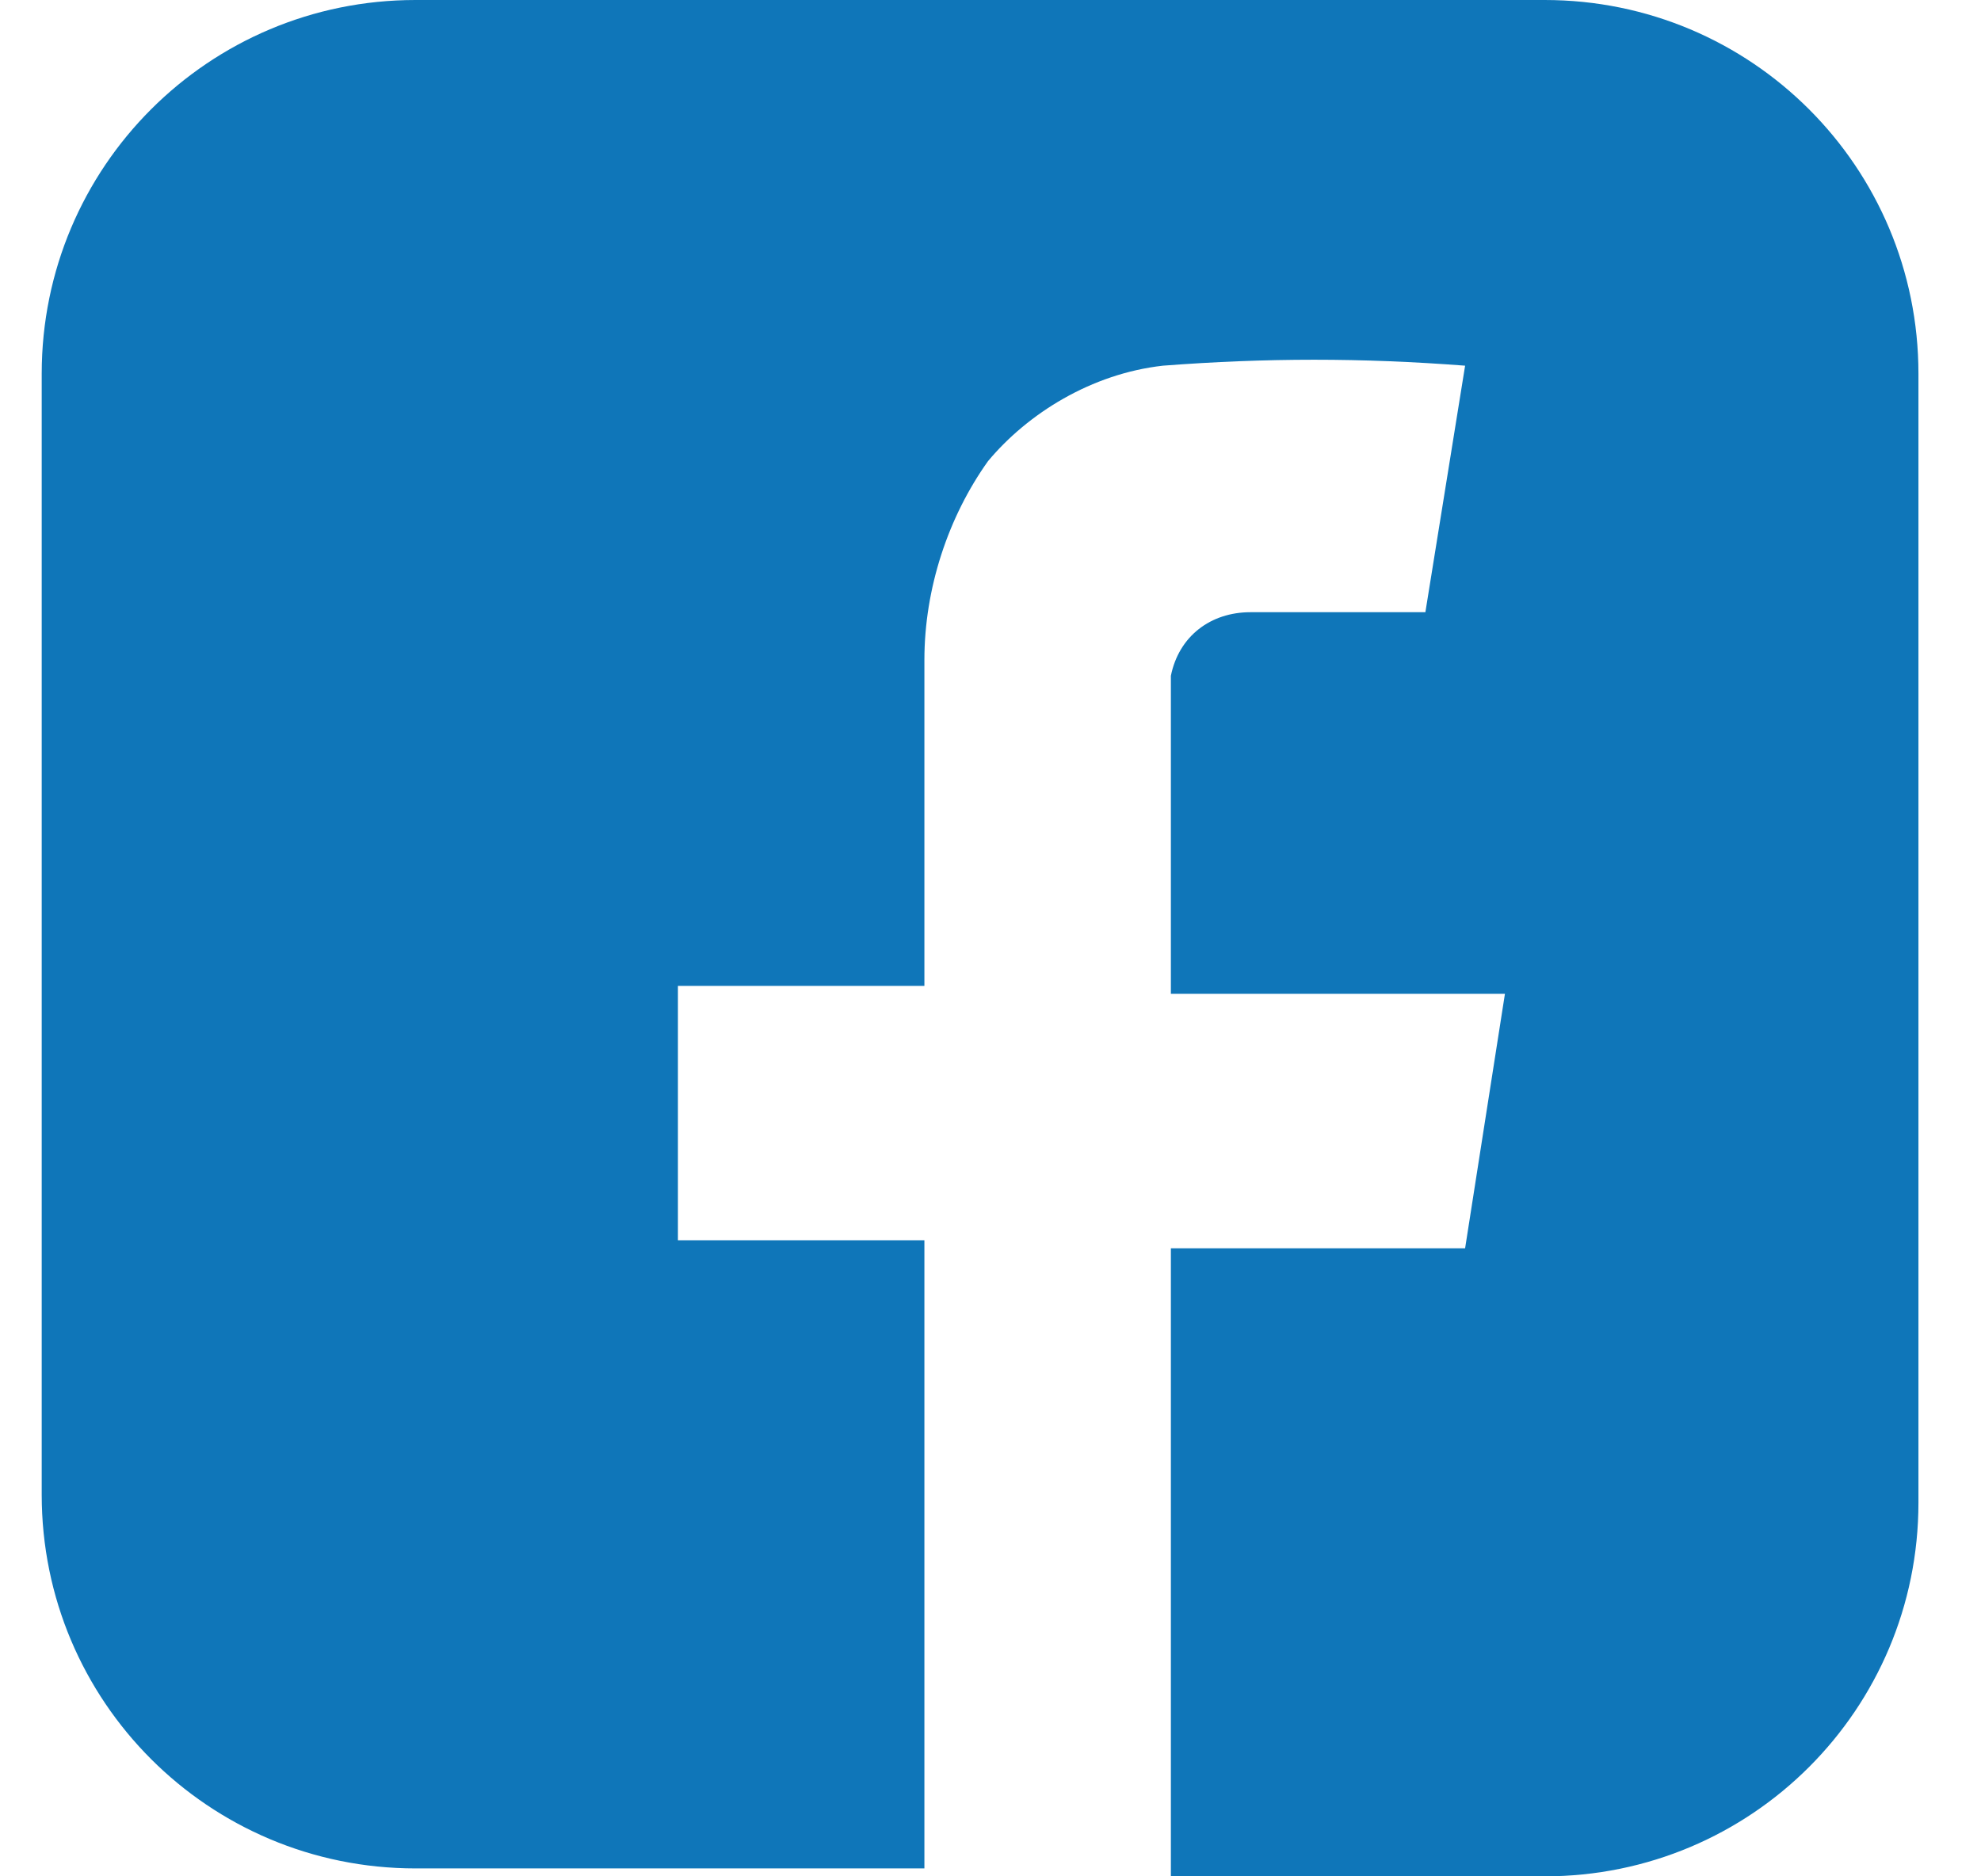 <?xml version="1.0" encoding="UTF-8"?> <svg xmlns="http://www.w3.org/2000/svg" width="19" height="18" viewBox="0 0 19 18" fill="none"> <path fill-rule="evenodd" clip-rule="evenodd" d="M14.815 18H11.23V11.975H14.052L14.434 9.534H11.23C11.23 9.534 11.23 6.788 11.23 6.483C11.307 6.102 11.612 5.873 11.993 5.873H12.069C12.603 5.873 13.671 5.873 13.671 5.873L14.052 3.508C13.061 3.432 12.146 3.432 11.154 3.508C10.468 3.585 9.858 3.966 9.476 4.424C9.095 4.958 8.866 5.644 8.866 6.331V9.458H6.502V11.898H8.866V17.924H3.985C2.002 17.924 0.4 16.322 0.4 14.339V3.585C0.4 1.602 2.002 0 3.985 0H14.815C16.798 0 18.4 1.602 18.4 3.585V14.415C18.4 16.398 16.798 18 14.815 18Z" fill="#0F76B9"></path> </svg> 